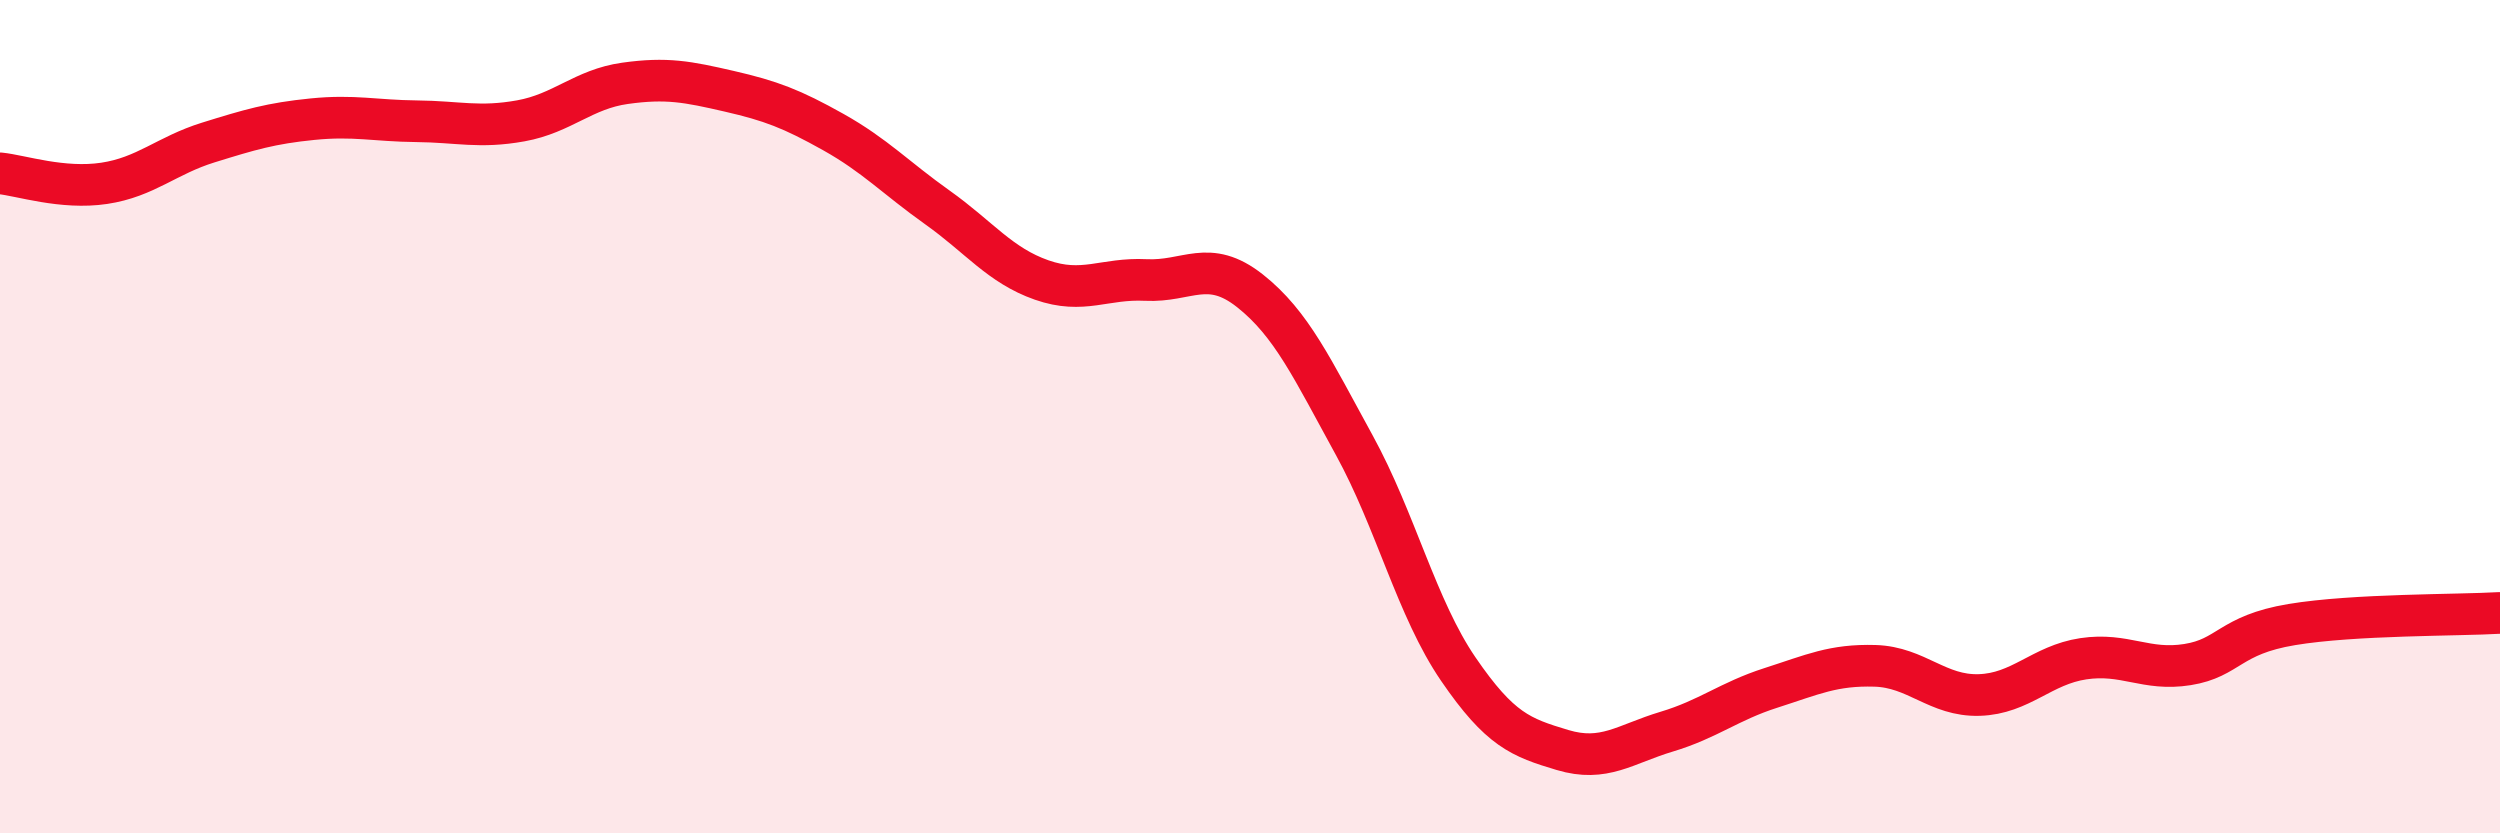 
    <svg width="60" height="20" viewBox="0 0 60 20" xmlns="http://www.w3.org/2000/svg">
      <path
        d="M 0,4.16 C 0.5,4.21 1.5,4.55 2.5,4.4 C 3.5,4.25 4,3.73 5,3.42 C 6,3.11 6.5,2.96 7.5,2.86 C 8.5,2.76 9,2.9 10,2.91 C 11,2.92 11.5,3.08 12.5,2.9 C 13.5,2.72 14,2.14 15,2 C 16,1.86 16.5,1.96 17.5,2.19 C 18.5,2.42 19,2.61 20,3.17 C 21,3.73 21.5,4.27 22.5,4.98 C 23.5,5.69 24,6.37 25,6.72 C 26,7.07 26.5,6.67 27.5,6.72 C 28.5,6.77 29,6.19 30,6.98 C 31,7.77 31.5,8.86 32.5,10.68 C 33.5,12.5 34,14.6 35,16.06 C 36,17.52 36.5,17.7 37.5,18 C 38.5,18.3 39,17.86 40,17.56 C 41,17.26 41.5,16.83 42.5,16.51 C 43.5,16.19 44,15.95 45,15.98 C 46,16.01 46.5,16.71 47.5,16.68 C 48.5,16.65 49,15.96 50,15.81 C 51,15.66 51.5,16.11 52.5,15.95 C 53.5,15.79 53.5,15.24 55,14.99 C 56.5,14.74 59,14.77 60,14.71L60 20L0 20Z"
        fill="#EB0A25"
        opacity="0.1"
        stroke-linecap="round"
        stroke-linejoin="round"
      />
      <path
        d="M 0,4.16 C 0.5,4.21 1.5,4.55 2.5,4.4 C 3.5,4.25 4,3.73 5,3.42 C 6,3.11 6.5,2.96 7.5,2.86 C 8.5,2.76 9,2.9 10,2.91 C 11,2.92 11.5,3.08 12.5,2.9 C 13.5,2.72 14,2.14 15,2 C 16,1.86 16.5,1.96 17.5,2.19 C 18.5,2.42 19,2.61 20,3.17 C 21,3.73 21.5,4.27 22.5,4.98 C 23.5,5.69 24,6.37 25,6.72 C 26,7.07 26.5,6.67 27.5,6.72 C 28.5,6.77 29,6.19 30,6.98 C 31,7.77 31.5,8.86 32.5,10.68 C 33.5,12.5 34,14.6 35,16.06 C 36,17.52 36.5,17.7 37.5,18 C 38.5,18.3 39,17.86 40,17.56 C 41,17.26 41.5,16.83 42.5,16.51 C 43.5,16.19 44,15.95 45,15.98 C 46,16.01 46.5,16.71 47.5,16.68 C 48.5,16.65 49,15.96 50,15.81 C 51,15.66 51.5,16.11 52.5,15.95 C 53.5,15.79 53.5,15.24 55,14.99 C 56.5,14.74 59,14.77 60,14.71"
        stroke="#EB0A25"
        stroke-width="1"
        fill="none"
        stroke-linecap="round"
        stroke-linejoin="round"
      />
    </svg>
  